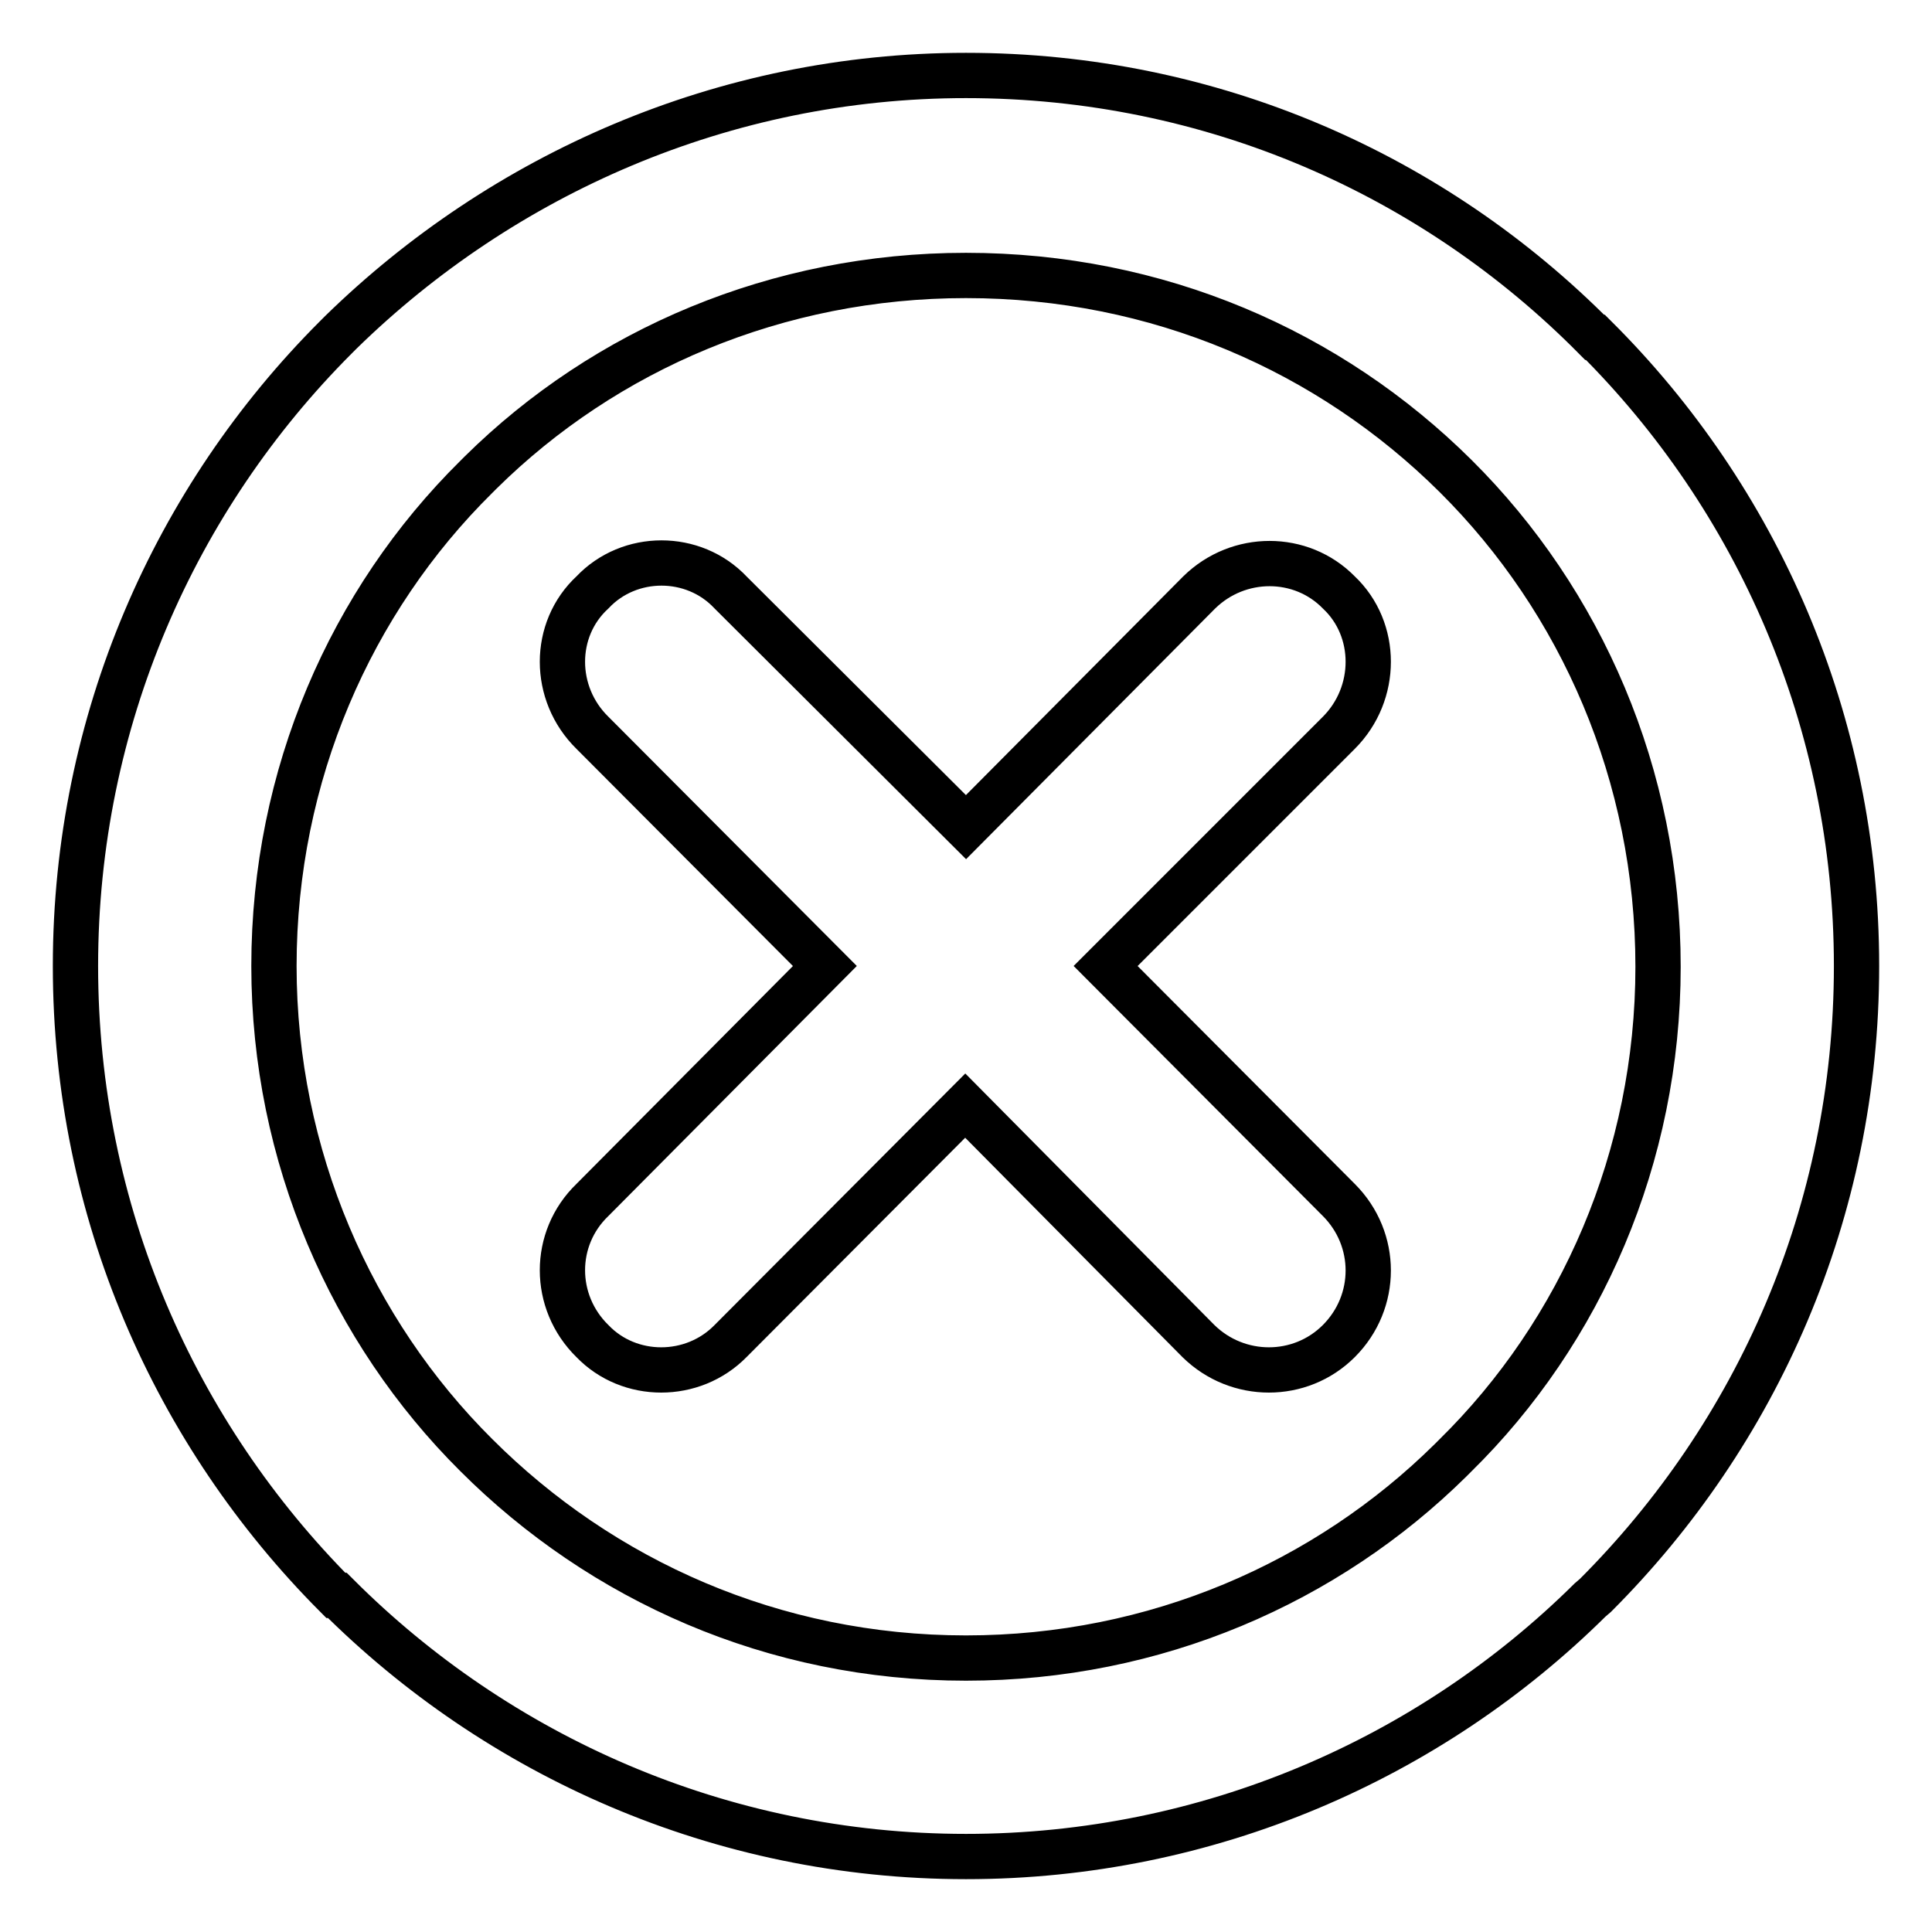 <?xml version="1.0" encoding="utf-8"?>
<!-- Svg Vector Icons : http://www.onlinewebfonts.com/icon -->
<!DOCTYPE svg PUBLIC "-//W3C//DTD SVG 1.1//EN" "http://www.w3.org/Graphics/SVG/1.1/DTD/svg11.dtd">
<svg version="1.1" xmlns="http://www.w3.org/2000/svg" xmlns:xlink="http://www.w3.org/1999/xlink" x="0px" y="0px" viewBox="0 0 256 256" enable-background="new 0 0 256 256" xml:space="preserve">
<g> <path stroke-width="6" fill-opacity="0" stroke="#000000"  d="M128,10c32.6,0,62,13.2,83.3,34.7h0.1C232.8,66,246,95.5,246,128c0,32.6-13.2,62-34.6,83.4l-0.7,0.6 c-21.2,21-50.6,34-82.7,34c-32.6,0-62.1-13.4-83.3-34.6h-0.2C23.2,190,10,160.6,10,128c0-32.5,13.2-62,34.5-83.3l0.7-0.7 C66.6,23.1,95.9,10,128,10L128,10z M158.9,78.5L128,109.6L96.8,78.5c-4.9-5.2-13.4-5.2-18.3,0c-5.3,4.9-5.3,13.4,0,18.6l30.8,30.9 l-30.8,31c-5.3,5.1-5.3,13.5,0,18.7c4.9,5.1,13.3,5.1,18.3,0l31.1-31.2l30.9,31.2c5.2,5.1,13.5,5.1,18.6,0c5.2-5.2,5.2-13.5,0-18.7 l-30.9-31l30.9-30.9c5.2-5.2,5.2-13.7,0-18.6C172.4,73.4,164.1,73.4,158.9,78.5L158.9,78.5z M192.9,63.1 c-16.7-16.6-39.5-26.6-64.9-26.6c-25,0-47.8,9.8-64.3,26.1l-0.6,0.6C46.5,79.6,36.3,102.7,36.3,128c0,25.2,10.3,48.4,26.8,64.8 c16.6,16.6,39.4,26.9,64.9,26.9c25.1,0,47.8-10,64.2-26.2l0.6-0.6c16.7-16.4,26.9-39.6,26.9-64.8 C219.7,102.7,209.5,79.6,192.9,63.1L192.9,63.1L192.9,63.1z"/></g>
</svg>